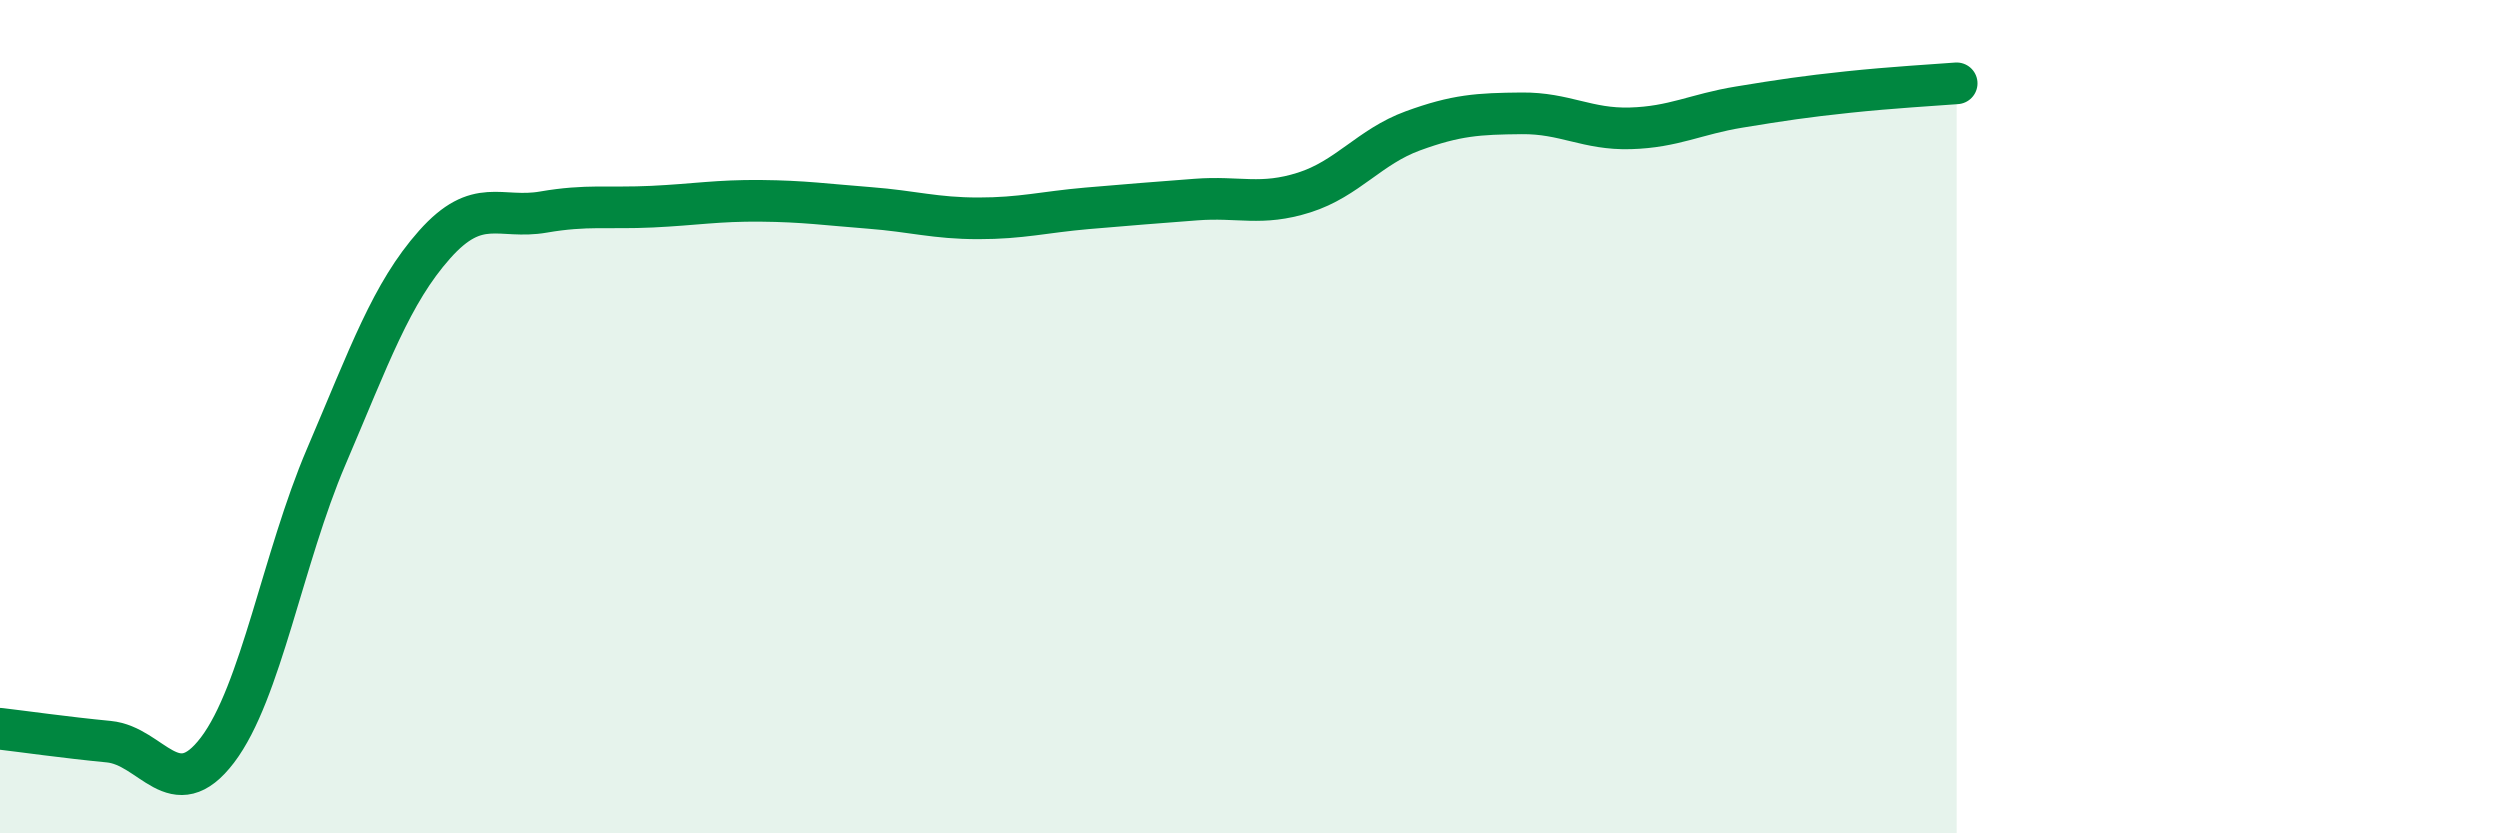 
    <svg width="60" height="20" viewBox="0 0 60 20" xmlns="http://www.w3.org/2000/svg">
      <path
        d="M 0,17.49 C 0.52,17.55 1.57,17.7 2.61,17.8 C 3.65,17.9 4.18,19.37 5.22,18 C 6.26,16.63 6.79,13.39 7.83,10.96 C 8.87,8.53 9.39,7.04 10.43,5.87 C 11.47,4.7 12,5.27 13.04,5.09 C 14.08,4.91 14.61,5.01 15.65,4.96 C 16.69,4.91 17.22,4.81 18.26,4.82 C 19.3,4.83 19.83,4.91 20.87,4.99 C 21.91,5.07 22.44,5.24 23.48,5.24 C 24.52,5.24 25.05,5.09 26.09,5 C 27.13,4.91 27.66,4.87 28.7,4.79 C 29.74,4.71 30.26,4.95 31.3,4.62 C 32.34,4.29 32.87,3.52 33.91,3.14 C 34.95,2.76 35.48,2.73 36.52,2.72 C 37.56,2.71 38.09,3.11 39.13,3.08 C 40.17,3.05 40.7,2.74 41.74,2.57 C 42.78,2.4 43.31,2.32 44.35,2.21 C 45.39,2.1 46.44,2.04 46.96,2L46.96 20L0 20Z"
        fill="#008740"
        opacity="0.1"
        stroke-linecap="round"
        stroke-linejoin="round"
      />
      <path
        d="M 0,17.49 C 0.52,17.55 1.57,17.7 2.61,17.8 C 3.65,17.9 4.18,19.37 5.22,18 C 6.26,16.63 6.79,13.39 7.83,10.96 C 8.87,8.53 9.39,7.04 10.43,5.87 C 11.47,4.7 12,5.27 13.04,5.09 C 14.08,4.91 14.61,5.01 15.65,4.96 C 16.69,4.91 17.22,4.81 18.26,4.82 C 19.3,4.83 19.83,4.91 20.87,4.99 C 21.91,5.07 22.44,5.24 23.48,5.24 C 24.52,5.24 25.05,5.09 26.09,5 C 27.13,4.91 27.66,4.87 28.7,4.79 C 29.74,4.71 30.26,4.95 31.3,4.62 C 32.34,4.29 32.87,3.52 33.91,3.14 C 34.95,2.76 35.48,2.73 36.52,2.72 C 37.56,2.71 38.09,3.11 39.13,3.08 C 40.17,3.05 40.7,2.74 41.74,2.57 C 42.78,2.4 43.31,2.32 44.35,2.21 C 45.39,2.1 46.44,2.04 46.96,2"
        stroke="#008740"
        stroke-width="1"
        fill="none"
        stroke-linecap="round"
        stroke-linejoin="round"
      />
    </svg>
  
